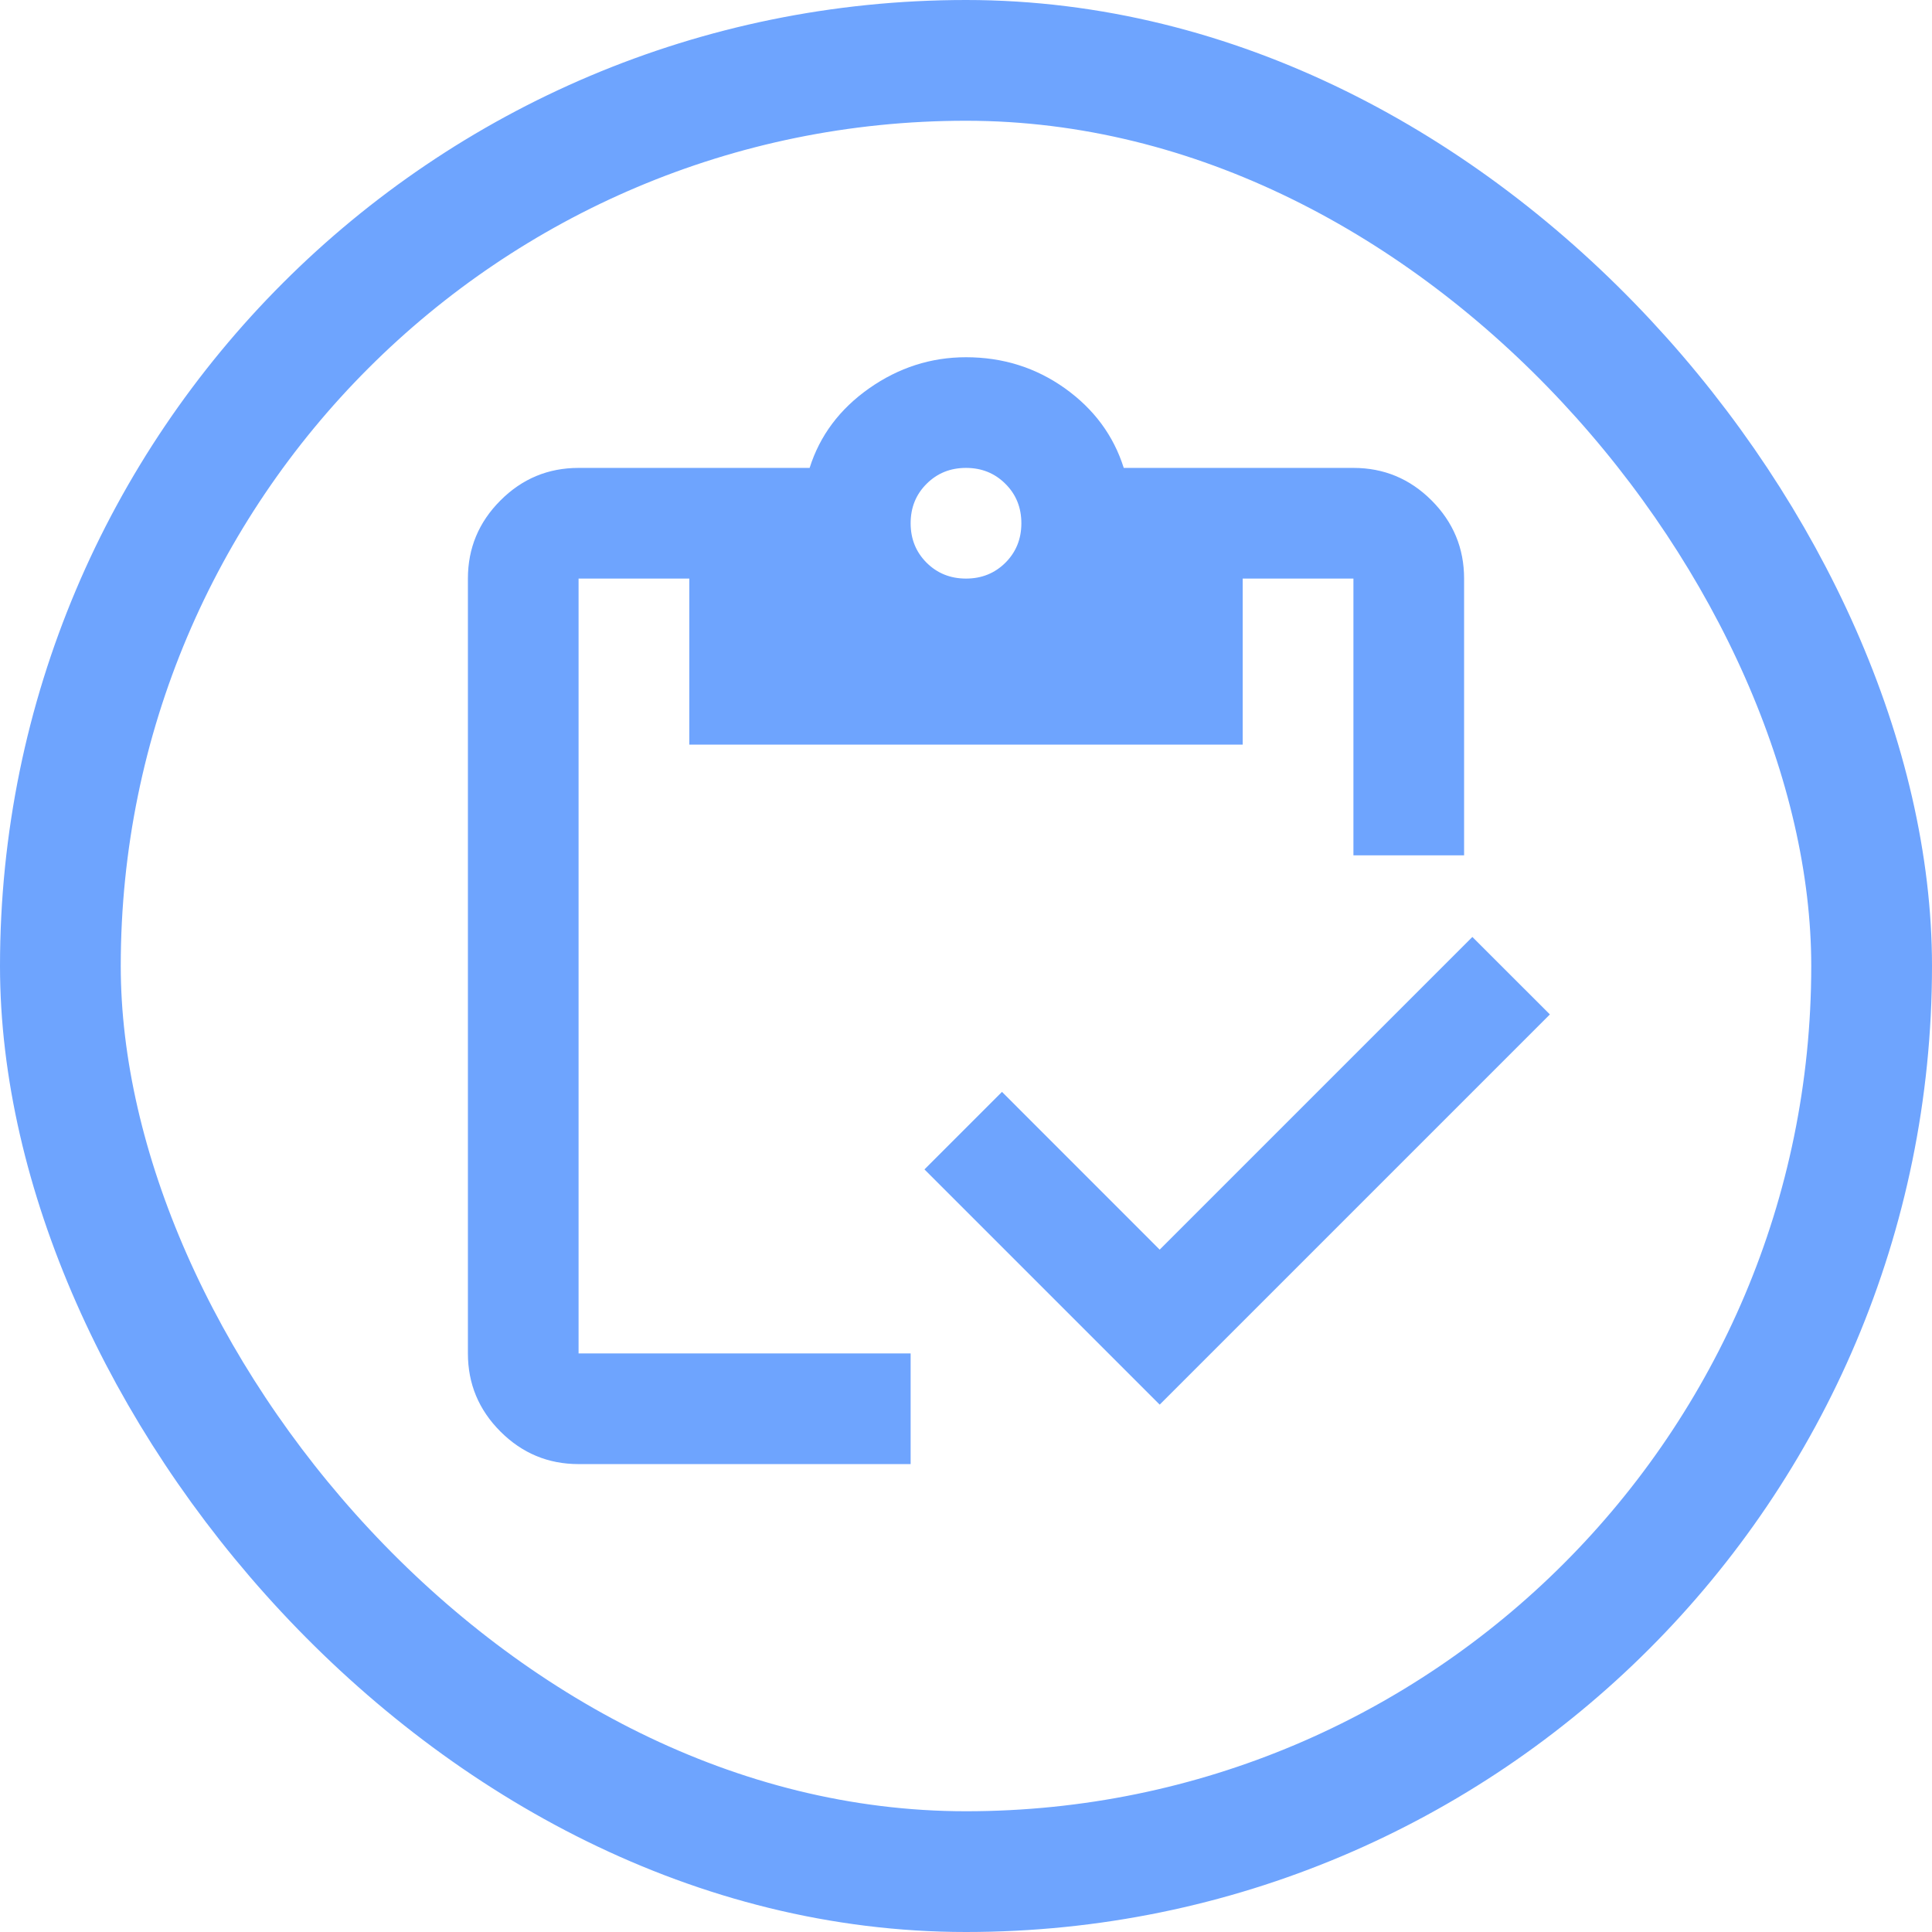 <?xml version="1.0" encoding="UTF-8"?> <svg xmlns="http://www.w3.org/2000/svg" width="32" height="32" viewBox="0 0 32 32" fill="none"><rect x="1" y="1" width="30" height="30" rx="15" stroke="#6EA4FE" stroke-width="2"></rect><mask id="mask0_1011_816" style="mask-type:alpha" maskUnits="userSpaceOnUse" x="5" y="5" width="22" height="22"><rect x="5" y="5" width="22" height="22" fill="#D9D9D9"></rect></mask><g mask="url(#mask0_1011_816)"><path d="M19.208 23.265L15.312 19.369L16.596 18.085L19.208 20.698L24.387 15.519L25.671 16.802L19.208 23.265ZM24.25 14.167H22.417V9.583H20.583V12.333H11.417V9.583H9.583V22.417H15.083V24.25H9.583C9.079 24.25 8.648 24.07 8.289 23.711C7.93 23.352 7.75 22.921 7.75 22.417V9.583C7.75 9.079 7.93 8.648 8.289 8.289C8.648 7.929 9.079 7.75 9.583 7.75H13.41C13.579 7.215 13.907 6.776 14.396 6.432C14.885 6.089 15.419 5.917 16 5.917C16.611 5.917 17.157 6.089 17.639 6.432C18.12 6.776 18.444 7.215 18.613 7.75H22.417C22.921 7.75 23.352 7.929 23.712 8.289C24.07 8.648 24.25 9.079 24.25 9.583V14.167ZM16 9.583C16.26 9.583 16.477 9.495 16.653 9.32C16.829 9.144 16.917 8.926 16.917 8.667C16.917 8.407 16.829 8.189 16.653 8.014C16.477 7.838 16.26 7.75 16 7.75C15.74 7.75 15.523 7.838 15.347 8.014C15.171 8.189 15.083 8.407 15.083 8.667C15.083 8.926 15.171 9.144 15.347 9.32C15.523 9.495 15.74 9.583 16 9.583Z" fill="#6EA4FE"></path></g></svg> 
